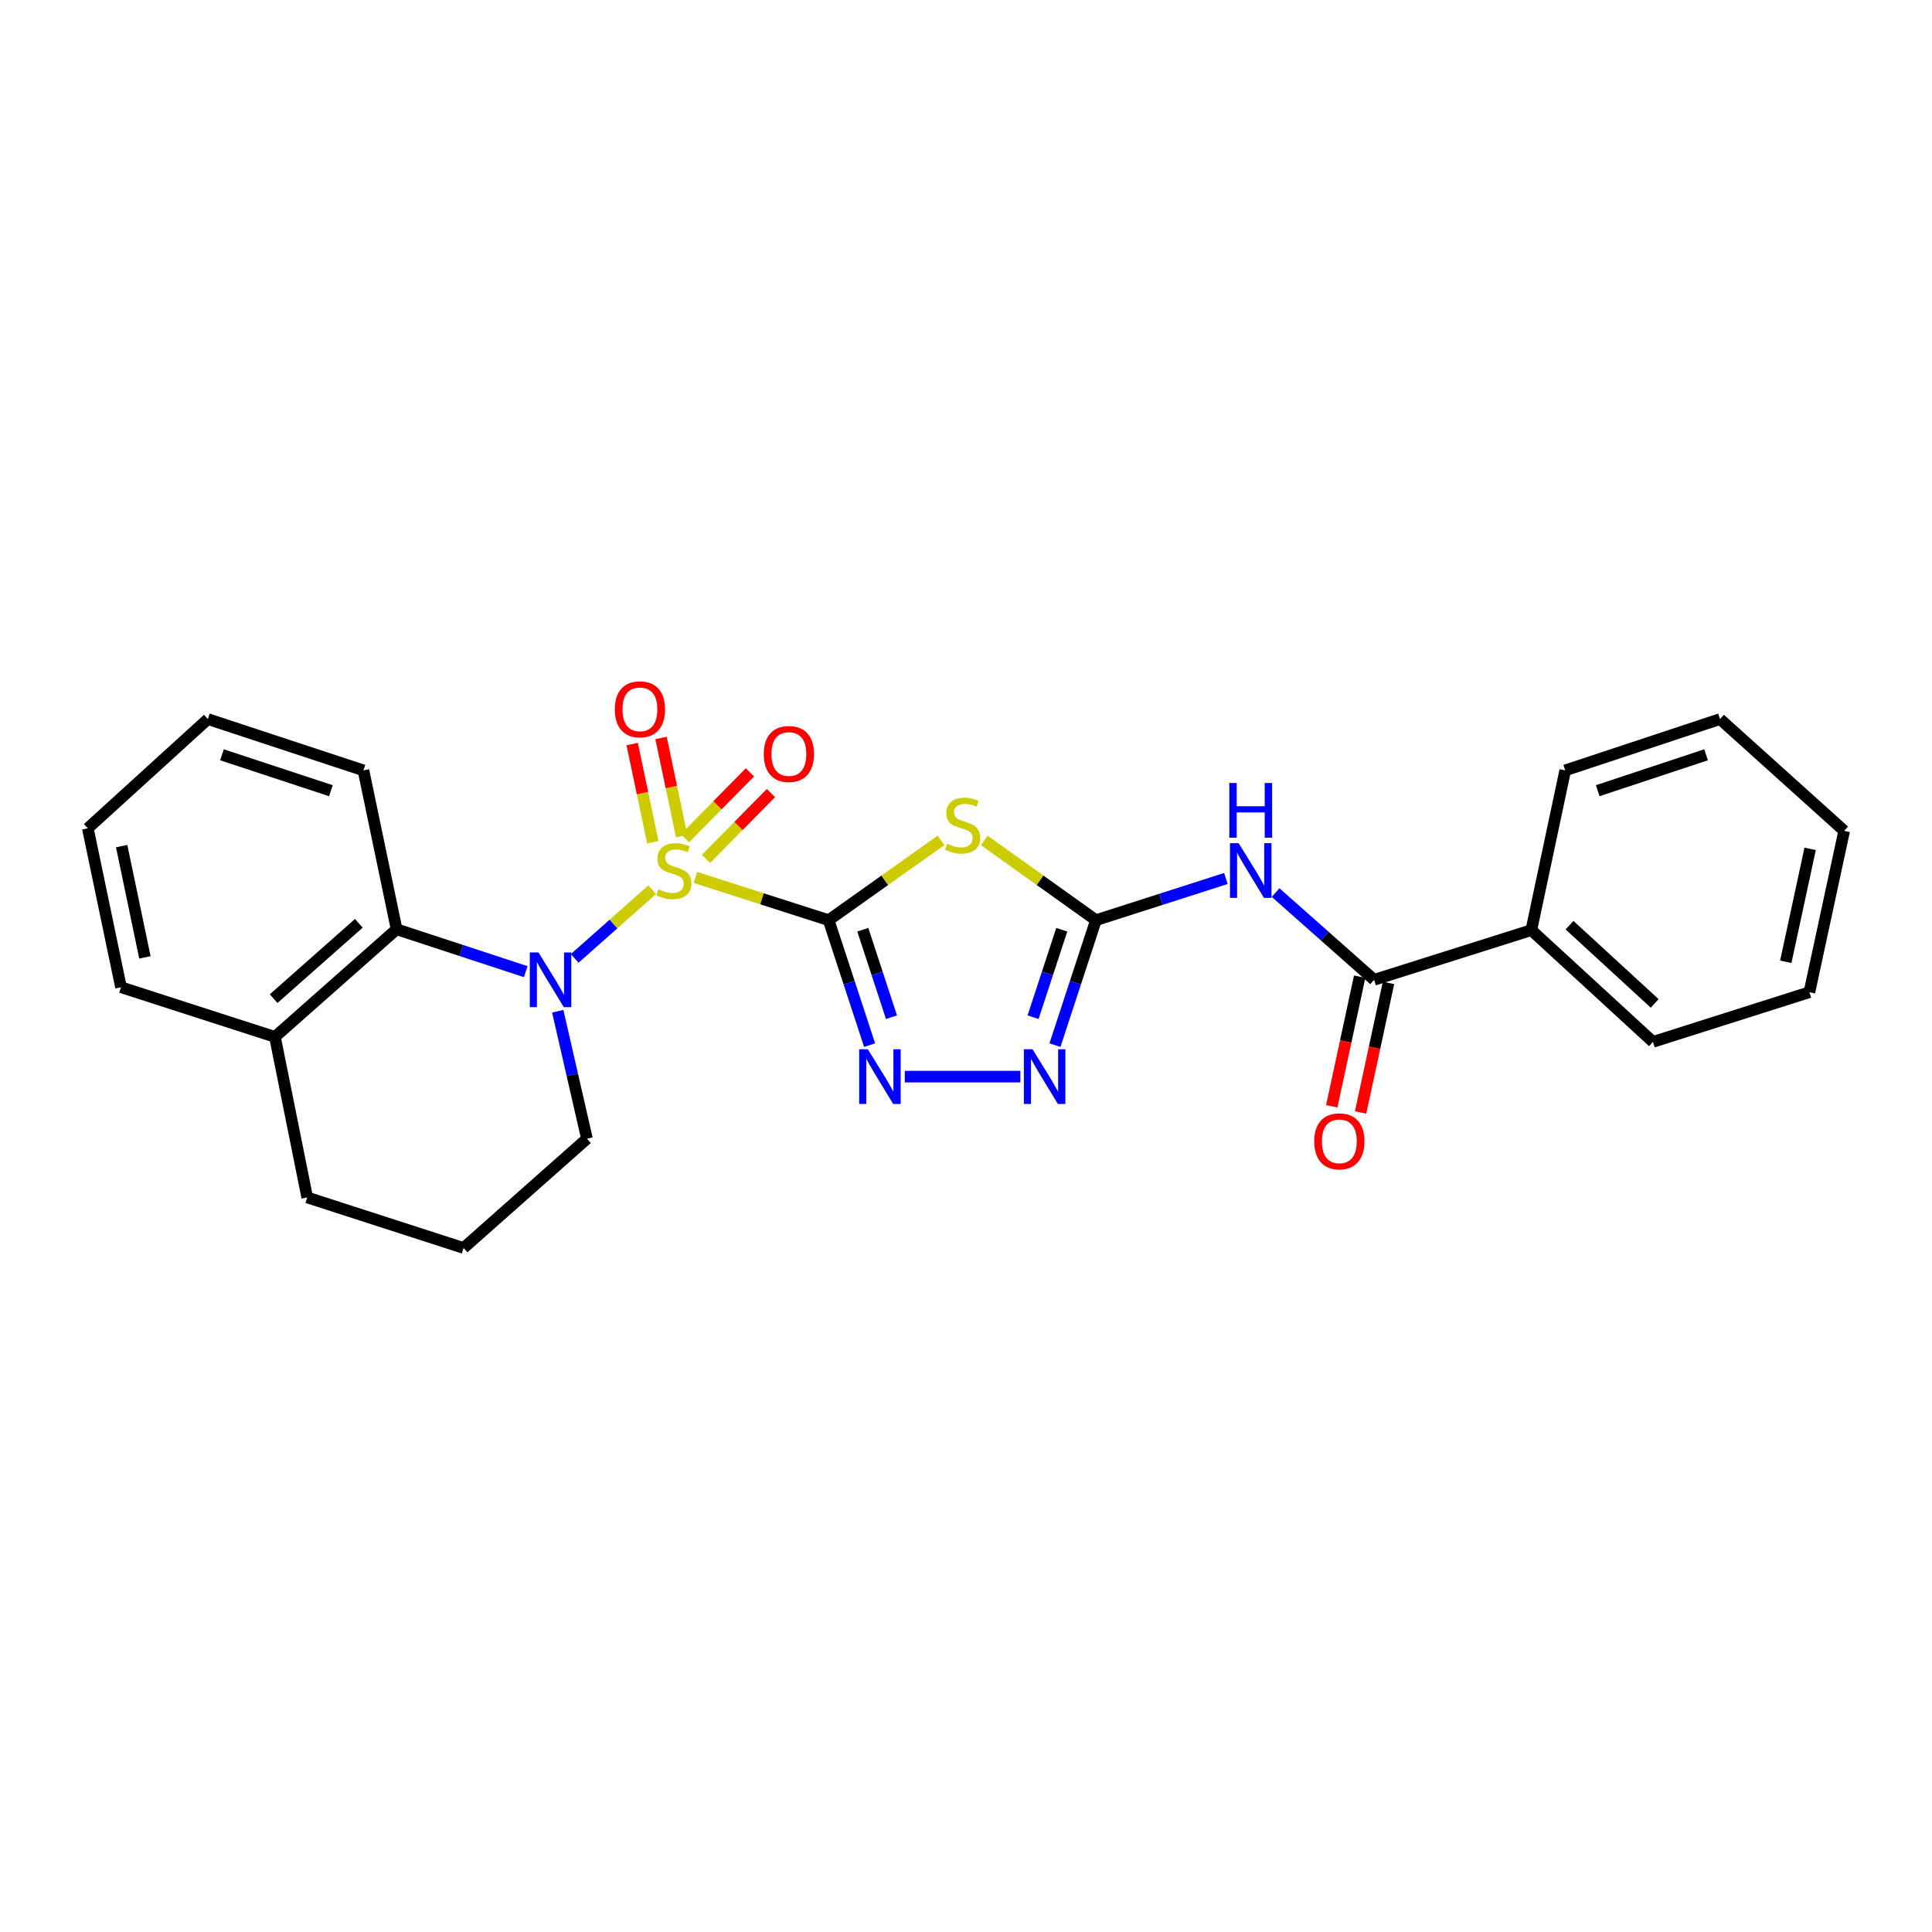 <?xml version='1.0' encoding='iso-8859-1'?>
<svg version='1.1' baseProfile='full'
              xmlns='http://www.w3.org/2000/svg'
                      xmlns:rdkit='http://www.rdkit.org/xml'
                      xmlns:xlink='http://www.w3.org/1999/xlink'
                  xml:space='preserve'
width='1000px' height='1000px' viewBox='0 0 1000 1000'>
<!-- END OF HEADER -->
<rect style='opacity:1.0;fill:#FFFFFF;stroke:none' width='1000' height='1000' x='0' y='0'> </rect>
<path class='bond-0' d='M 359.962,454.172 L 394.428,465.225' style='fill:none;fill-rule:evenodd;stroke:#CCCC00;stroke-width:6px;stroke-linecap:butt;stroke-linejoin:miter;stroke-opacity:1' />
<path class='bond-0' d='M 394.428,465.225 L 428.894,476.278' style='fill:none;fill-rule:evenodd;stroke:#000000;stroke-width:6px;stroke-linecap:butt;stroke-linejoin:miter;stroke-opacity:1' />
<path class='bond-1' d='M 337.567,460.522 L 317.512,478.296' style='fill:none;fill-rule:evenodd;stroke:#CCCC00;stroke-width:6px;stroke-linecap:butt;stroke-linejoin:miter;stroke-opacity:1' />
<path class='bond-1' d='M 317.512,478.296 L 297.456,496.07' style='fill:none;fill-rule:evenodd;stroke:#0000FF;stroke-width:6px;stroke-linecap:butt;stroke-linejoin:miter;stroke-opacity:1' />
<path class='bond-9' d='M 365.415,444.586 L 382.227,427.534' style='fill:none;fill-rule:evenodd;stroke:#CCCC00;stroke-width:6px;stroke-linecap:butt;stroke-linejoin:miter;stroke-opacity:1' />
<path class='bond-9' d='M 382.227,427.534 L 399.039,410.483' style='fill:none;fill-rule:evenodd;stroke:#FF0000;stroke-width:6px;stroke-linecap:butt;stroke-linejoin:miter;stroke-opacity:1' />
<path class='bond-9' d='M 354.543,433.866 L 371.355,416.815' style='fill:none;fill-rule:evenodd;stroke:#CCCC00;stroke-width:6px;stroke-linecap:butt;stroke-linejoin:miter;stroke-opacity:1' />
<path class='bond-9' d='M 371.355,416.815 L 388.167,399.764' style='fill:none;fill-rule:evenodd;stroke:#FF0000;stroke-width:6px;stroke-linecap:butt;stroke-linejoin:miter;stroke-opacity:1' />
<path class='bond-10' d='M 352.833,432.762 L 347.494,407.365' style='fill:none;fill-rule:evenodd;stroke:#CCCC00;stroke-width:6px;stroke-linecap:butt;stroke-linejoin:miter;stroke-opacity:1' />
<path class='bond-10' d='M 347.494,407.365 L 342.155,381.969' style='fill:none;fill-rule:evenodd;stroke:#FF0000;stroke-width:6px;stroke-linecap:butt;stroke-linejoin:miter;stroke-opacity:1' />
<path class='bond-10' d='M 337.891,435.902 L 332.553,410.506' style='fill:none;fill-rule:evenodd;stroke:#CCCC00;stroke-width:6px;stroke-linecap:butt;stroke-linejoin:miter;stroke-opacity:1' />
<path class='bond-10' d='M 332.553,410.506 L 327.214,385.11' style='fill:none;fill-rule:evenodd;stroke:#FF0000;stroke-width:6px;stroke-linecap:butt;stroke-linejoin:miter;stroke-opacity:1' />
<path class='bond-2' d='M 428.894,476.278 L 457.982,455.628' style='fill:none;fill-rule:evenodd;stroke:#000000;stroke-width:6px;stroke-linecap:butt;stroke-linejoin:miter;stroke-opacity:1' />
<path class='bond-2' d='M 457.982,455.628 L 487.071,434.978' style='fill:none;fill-rule:evenodd;stroke:#CCCC00;stroke-width:6px;stroke-linecap:butt;stroke-linejoin:miter;stroke-opacity:1' />
<path class='bond-4' d='M 428.894,476.278 L 439.501,508.623' style='fill:none;fill-rule:evenodd;stroke:#000000;stroke-width:6px;stroke-linecap:butt;stroke-linejoin:miter;stroke-opacity:1' />
<path class='bond-4' d='M 439.501,508.623 L 450.109,540.968' style='fill:none;fill-rule:evenodd;stroke:#0000FF;stroke-width:6px;stroke-linecap:butt;stroke-linejoin:miter;stroke-opacity:1' />
<path class='bond-4' d='M 446.584,481.224 L 454.009,503.865' style='fill:none;fill-rule:evenodd;stroke:#000000;stroke-width:6px;stroke-linecap:butt;stroke-linejoin:miter;stroke-opacity:1' />
<path class='bond-4' d='M 454.009,503.865 L 461.434,526.506' style='fill:none;fill-rule:evenodd;stroke:#0000FF;stroke-width:6px;stroke-linecap:butt;stroke-linejoin:miter;stroke-opacity:1' />
<path class='bond-8' d='M 272.122,502.932 L 238.704,491.963' style='fill:none;fill-rule:evenodd;stroke:#0000FF;stroke-width:6px;stroke-linecap:butt;stroke-linejoin:miter;stroke-opacity:1' />
<path class='bond-8' d='M 238.704,491.963 L 205.285,480.995' style='fill:none;fill-rule:evenodd;stroke:#000000;stroke-width:6px;stroke-linecap:butt;stroke-linejoin:miter;stroke-opacity:1' />
<path class='bond-14' d='M 288.687,523.415 L 296.247,556.402' style='fill:none;fill-rule:evenodd;stroke:#0000FF;stroke-width:6px;stroke-linecap:butt;stroke-linejoin:miter;stroke-opacity:1' />
<path class='bond-14' d='M 296.247,556.402 L 303.806,589.389' style='fill:none;fill-rule:evenodd;stroke:#000000;stroke-width:6px;stroke-linecap:butt;stroke-linejoin:miter;stroke-opacity:1' />
<path class='bond-3' d='M 509.477,435.019 L 538.366,455.649' style='fill:none;fill-rule:evenodd;stroke:#CCCC00;stroke-width:6px;stroke-linecap:butt;stroke-linejoin:miter;stroke-opacity:1' />
<path class='bond-3' d='M 538.366,455.649 L 567.256,476.278' style='fill:none;fill-rule:evenodd;stroke:#000000;stroke-width:6px;stroke-linecap:butt;stroke-linejoin:miter;stroke-opacity:1' />
<path class='bond-5' d='M 567.256,476.278 L 600.891,465.492' style='fill:none;fill-rule:evenodd;stroke:#000000;stroke-width:6px;stroke-linecap:butt;stroke-linejoin:miter;stroke-opacity:1' />
<path class='bond-5' d='M 600.891,465.492 L 634.527,454.705' style='fill:none;fill-rule:evenodd;stroke:#0000FF;stroke-width:6px;stroke-linecap:butt;stroke-linejoin:miter;stroke-opacity:1' />
<path class='bond-26' d='M 567.256,476.278 L 556.648,508.623' style='fill:none;fill-rule:evenodd;stroke:#000000;stroke-width:6px;stroke-linecap:butt;stroke-linejoin:miter;stroke-opacity:1' />
<path class='bond-26' d='M 556.648,508.623 L 546.04,540.968' style='fill:none;fill-rule:evenodd;stroke:#0000FF;stroke-width:6px;stroke-linecap:butt;stroke-linejoin:miter;stroke-opacity:1' />
<path class='bond-26' d='M 549.566,481.224 L 542.14,503.865' style='fill:none;fill-rule:evenodd;stroke:#000000;stroke-width:6px;stroke-linecap:butt;stroke-linejoin:miter;stroke-opacity:1' />
<path class='bond-26' d='M 542.14,503.865 L 534.715,526.506' style='fill:none;fill-rule:evenodd;stroke:#0000FF;stroke-width:6px;stroke-linecap:butt;stroke-linejoin:miter;stroke-opacity:1' />
<path class='bond-6' d='M 468.323,557.258 L 528.148,557.258' style='fill:none;fill-rule:evenodd;stroke:#0000FF;stroke-width:6px;stroke-linecap:butt;stroke-linejoin:miter;stroke-opacity:1' />
<path class='bond-7' d='M 660.243,461.988 L 685.734,484.567' style='fill:none;fill-rule:evenodd;stroke:#0000FF;stroke-width:6px;stroke-linecap:butt;stroke-linejoin:miter;stroke-opacity:1' />
<path class='bond-7' d='M 685.734,484.567 L 711.224,507.145' style='fill:none;fill-rule:evenodd;stroke:#000000;stroke-width:6px;stroke-linecap:butt;stroke-linejoin:miter;stroke-opacity:1' />
<path class='bond-11' d='M 703.761,505.539 L 696.542,539.073' style='fill:none;fill-rule:evenodd;stroke:#000000;stroke-width:6px;stroke-linecap:butt;stroke-linejoin:miter;stroke-opacity:1' />
<path class='bond-11' d='M 696.542,539.073 L 689.322,572.607' style='fill:none;fill-rule:evenodd;stroke:#FF0000;stroke-width:6px;stroke-linecap:butt;stroke-linejoin:miter;stroke-opacity:1' />
<path class='bond-11' d='M 718.687,508.752 L 711.468,542.286' style='fill:none;fill-rule:evenodd;stroke:#000000;stroke-width:6px;stroke-linecap:butt;stroke-linejoin:miter;stroke-opacity:1' />
<path class='bond-11' d='M 711.468,542.286 L 704.248,575.821' style='fill:none;fill-rule:evenodd;stroke:#FF0000;stroke-width:6px;stroke-linecap:butt;stroke-linejoin:miter;stroke-opacity:1' />
<path class='bond-13' d='M 711.224,507.145 L 792.611,481.436' style='fill:none;fill-rule:evenodd;stroke:#000000;stroke-width:6px;stroke-linecap:butt;stroke-linejoin:miter;stroke-opacity:1' />
<path class='bond-12' d='M 205.285,480.995 L 142.305,536.697' style='fill:none;fill-rule:evenodd;stroke:#000000;stroke-width:6px;stroke-linecap:butt;stroke-linejoin:miter;stroke-opacity:1' />
<path class='bond-12' d='M 185.723,477.913 L 141.637,516.905' style='fill:none;fill-rule:evenodd;stroke:#000000;stroke-width:6px;stroke-linecap:butt;stroke-linejoin:miter;stroke-opacity:1' />
<path class='bond-15' d='M 205.285,480.995 L 188.126,398.751' style='fill:none;fill-rule:evenodd;stroke:#000000;stroke-width:6px;stroke-linecap:butt;stroke-linejoin:miter;stroke-opacity:1' />
<path class='bond-18' d='M 142.305,536.697 L 62.631,510.996' style='fill:none;fill-rule:evenodd;stroke:#000000;stroke-width:6px;stroke-linecap:butt;stroke-linejoin:miter;stroke-opacity:1' />
<path class='bond-27' d='M 142.305,536.697 L 159.023,619.806' style='fill:none;fill-rule:evenodd;stroke:#000000;stroke-width:6px;stroke-linecap:butt;stroke-linejoin:miter;stroke-opacity:1' />
<path class='bond-19' d='M 792.611,481.436 L 855.566,539.276' style='fill:none;fill-rule:evenodd;stroke:#000000;stroke-width:6px;stroke-linecap:butt;stroke-linejoin:miter;stroke-opacity:1' />
<path class='bond-19' d='M 812.384,478.869 L 856.453,519.357' style='fill:none;fill-rule:evenodd;stroke:#000000;stroke-width:6px;stroke-linecap:butt;stroke-linejoin:miter;stroke-opacity:1' />
<path class='bond-20' d='M 792.611,481.436 L 810.153,398.751' style='fill:none;fill-rule:evenodd;stroke:#000000;stroke-width:6px;stroke-linecap:butt;stroke-linejoin:miter;stroke-opacity:1' />
<path class='bond-16' d='M 303.806,589.389 L 239.96,645.957' style='fill:none;fill-rule:evenodd;stroke:#000000;stroke-width:6px;stroke-linecap:butt;stroke-linejoin:miter;stroke-opacity:1' />
<path class='bond-21' d='M 188.126,398.751 L 107.587,372.193' style='fill:none;fill-rule:evenodd;stroke:#000000;stroke-width:6px;stroke-linecap:butt;stroke-linejoin:miter;stroke-opacity:1' />
<path class='bond-21' d='M 171.263,409.267 L 114.886,390.677' style='fill:none;fill-rule:evenodd;stroke:#000000;stroke-width:6px;stroke-linecap:butt;stroke-linejoin:miter;stroke-opacity:1' />
<path class='bond-17' d='M 239.96,645.957 L 159.023,619.806' style='fill:none;fill-rule:evenodd;stroke:#000000;stroke-width:6px;stroke-linecap:butt;stroke-linejoin:miter;stroke-opacity:1' />
<path class='bond-28' d='M 62.631,510.996 L 45.455,428.736' style='fill:none;fill-rule:evenodd;stroke:#000000;stroke-width:6px;stroke-linecap:butt;stroke-linejoin:miter;stroke-opacity:1' />
<path class='bond-28' d='M 75,495.536 L 62.977,437.954' style='fill:none;fill-rule:evenodd;stroke:#000000;stroke-width:6px;stroke-linecap:butt;stroke-linejoin:miter;stroke-opacity:1' />
<path class='bond-24' d='M 855.566,539.276 L 936.546,513.566' style='fill:none;fill-rule:evenodd;stroke:#000000;stroke-width:6px;stroke-linecap:butt;stroke-linejoin:miter;stroke-opacity:1' />
<path class='bond-23' d='M 810.153,398.751 L 890.284,372.193' style='fill:none;fill-rule:evenodd;stroke:#000000;stroke-width:6px;stroke-linecap:butt;stroke-linejoin:miter;stroke-opacity:1' />
<path class='bond-23' d='M 826.976,409.26 L 883.068,390.67' style='fill:none;fill-rule:evenodd;stroke:#000000;stroke-width:6px;stroke-linecap:butt;stroke-linejoin:miter;stroke-opacity:1' />
<path class='bond-22' d='M 107.587,372.193 L 45.455,428.736' style='fill:none;fill-rule:evenodd;stroke:#000000;stroke-width:6px;stroke-linecap:butt;stroke-linejoin:miter;stroke-opacity:1' />
<path class='bond-25' d='M 890.284,372.193 L 954.545,430.059' style='fill:none;fill-rule:evenodd;stroke:#000000;stroke-width:6px;stroke-linecap:butt;stroke-linejoin:miter;stroke-opacity:1' />
<path class='bond-29' d='M 936.546,513.566 L 954.545,430.059' style='fill:none;fill-rule:evenodd;stroke:#000000;stroke-width:6px;stroke-linecap:butt;stroke-linejoin:miter;stroke-opacity:1' />
<path class='bond-29' d='M 924.321,497.823 L 936.92,439.368' style='fill:none;fill-rule:evenodd;stroke:#000000;stroke-width:6px;stroke-linecap:butt;stroke-linejoin:miter;stroke-opacity:1' />
<path  class='atom-0' d='M 340.779 460.306
Q 341.099 460.426, 342.419 460.986
Q 343.739 461.546, 345.179 461.906
Q 346.659 462.226, 348.099 462.226
Q 350.779 462.226, 352.339 460.946
Q 353.899 459.626, 353.899 457.346
Q 353.899 455.786, 353.099 454.826
Q 352.339 453.866, 351.139 453.346
Q 349.939 452.826, 347.939 452.226
Q 345.419 451.466, 343.899 450.746
Q 342.419 450.026, 341.339 448.506
Q 340.299 446.986, 340.299 444.426
Q 340.299 440.866, 342.699 438.666
Q 345.139 436.466, 349.939 436.466
Q 353.219 436.466, 356.939 438.026
L 356.019 441.106
Q 352.619 439.706, 350.059 439.706
Q 347.299 439.706, 345.779 440.866
Q 344.259 441.986, 344.299 443.946
Q 344.299 445.466, 345.059 446.386
Q 345.859 447.306, 346.979 447.826
Q 348.139 448.346, 350.059 448.946
Q 352.619 449.746, 354.139 450.546
Q 355.659 451.346, 356.739 452.986
Q 357.859 454.586, 357.859 457.346
Q 357.859 461.266, 355.219 463.386
Q 352.619 465.466, 348.259 465.466
Q 345.739 465.466, 343.819 464.906
Q 341.939 464.386, 339.699 463.466
L 340.779 460.306
' fill='#CCCC00'/>
<path  class='atom-2' d='M 278.699 492.985
L 287.979 507.985
Q 288.899 509.465, 290.379 512.145
Q 291.859 514.825, 291.939 514.985
L 291.939 492.985
L 295.699 492.985
L 295.699 521.305
L 291.819 521.305
L 281.859 504.905
Q 280.699 502.985, 279.459 500.785
Q 278.259 498.585, 277.899 497.905
L 277.899 521.305
L 274.219 521.305
L 274.219 492.985
L 278.699 492.985
' fill='#0000FF'/>
<path  class='atom-3' d='M 490.278 436.742
Q 490.598 436.862, 491.918 437.422
Q 493.238 437.982, 494.678 438.342
Q 496.158 438.662, 497.598 438.662
Q 500.278 438.662, 501.838 437.382
Q 503.398 436.062, 503.398 433.782
Q 503.398 432.222, 502.598 431.262
Q 501.838 430.302, 500.638 429.782
Q 499.438 429.262, 497.438 428.662
Q 494.918 427.902, 493.398 427.182
Q 491.918 426.462, 490.838 424.942
Q 489.798 423.422, 489.798 420.862
Q 489.798 417.302, 492.198 415.102
Q 494.638 412.902, 499.438 412.902
Q 502.718 412.902, 506.438 414.462
L 505.518 417.542
Q 502.118 416.142, 499.558 416.142
Q 496.798 416.142, 495.278 417.302
Q 493.758 418.422, 493.798 420.382
Q 493.798 421.902, 494.558 422.822
Q 495.358 423.742, 496.478 424.262
Q 497.638 424.782, 499.558 425.382
Q 502.118 426.182, 503.638 426.982
Q 505.158 427.782, 506.238 429.422
Q 507.358 431.022, 507.358 433.782
Q 507.358 437.702, 504.718 439.822
Q 502.118 441.902, 497.758 441.902
Q 495.238 441.902, 493.318 441.342
Q 491.438 440.822, 489.198 439.902
L 490.278 436.742
' fill='#CCCC00'/>
<path  class='atom-5' d='M 449.191 543.098
L 458.471 558.098
Q 459.391 559.578, 460.871 562.258
Q 462.351 564.938, 462.431 565.098
L 462.431 543.098
L 466.191 543.098
L 466.191 571.418
L 462.311 571.418
L 452.351 555.018
Q 451.191 553.098, 449.951 550.898
Q 448.751 548.698, 448.391 548.018
L 448.391 571.418
L 444.711 571.418
L 444.711 543.098
L 449.191 543.098
' fill='#0000FF'/>
<path  class='atom-6' d='M 641.11 436.426
L 650.39 451.426
Q 651.31 452.906, 652.79 455.586
Q 654.27 458.266, 654.35 458.426
L 654.35 436.426
L 658.11 436.426
L 658.11 464.746
L 654.23 464.746
L 644.27 448.346
Q 643.11 446.426, 641.87 444.226
Q 640.67 442.026, 640.31 441.346
L 640.31 464.746
L 636.63 464.746
L 636.63 436.426
L 641.11 436.426
' fill='#0000FF'/>
<path  class='atom-6' d='M 636.29 405.274
L 640.13 405.274
L 640.13 417.314
L 654.61 417.314
L 654.61 405.274
L 658.45 405.274
L 658.45 433.594
L 654.61 433.594
L 654.61 420.514
L 640.13 420.514
L 640.13 433.594
L 636.29 433.594
L 636.29 405.274
' fill='#0000FF'/>
<path  class='atom-7' d='M 534.438 543.098
L 543.718 558.098
Q 544.638 559.578, 546.118 562.258
Q 547.598 564.938, 547.678 565.098
L 547.678 543.098
L 551.438 543.098
L 551.438 571.418
L 547.558 571.418
L 537.598 555.018
Q 536.438 553.098, 535.198 550.898
Q 533.998 548.698, 533.638 548.018
L 533.638 571.418
L 529.958 571.418
L 529.958 543.098
L 534.438 543.098
' fill='#0000FF'/>
<path  class='atom-10' d='M 395.324 390.272
Q 395.324 383.472, 398.684 379.672
Q 402.044 375.872, 408.324 375.872
Q 414.604 375.872, 417.964 379.672
Q 421.324 383.472, 421.324 390.272
Q 421.324 397.152, 417.924 401.072
Q 414.524 404.952, 408.324 404.952
Q 402.084 404.952, 398.684 401.072
Q 395.324 397.192, 395.324 390.272
M 408.324 401.752
Q 412.644 401.752, 414.964 398.872
Q 417.324 395.952, 417.324 390.272
Q 417.324 384.712, 414.964 381.912
Q 412.644 379.072, 408.324 379.072
Q 404.004 379.072, 401.644 381.872
Q 399.324 384.672, 399.324 390.272
Q 399.324 395.992, 401.644 398.872
Q 404.004 401.752, 408.324 401.752
' fill='#FF0000'/>
<path  class='atom-11' d='M 318.221 367.141
Q 318.221 360.341, 321.581 356.541
Q 324.941 352.741, 331.221 352.741
Q 337.501 352.741, 340.861 356.541
Q 344.221 360.341, 344.221 367.141
Q 344.221 374.021, 340.821 377.941
Q 337.421 381.821, 331.221 381.821
Q 324.981 381.821, 321.581 377.941
Q 318.221 374.061, 318.221 367.141
M 331.221 378.621
Q 335.541 378.621, 337.861 375.741
Q 340.221 372.821, 340.221 367.141
Q 340.221 361.581, 337.861 358.781
Q 335.541 355.941, 331.221 355.941
Q 326.901 355.941, 324.541 358.741
Q 322.221 361.541, 322.221 367.141
Q 322.221 372.861, 324.541 375.741
Q 326.901 378.621, 331.221 378.621
' fill='#FF0000'/>
<path  class='atom-12' d='M 680.242 590.75
Q 680.242 583.95, 683.602 580.15
Q 686.962 576.35, 693.242 576.35
Q 699.522 576.35, 702.882 580.15
Q 706.242 583.95, 706.242 590.75
Q 706.242 597.63, 702.842 601.55
Q 699.442 605.43, 693.242 605.43
Q 687.002 605.43, 683.602 601.55
Q 680.242 597.67, 680.242 590.75
M 693.242 602.23
Q 697.562 602.23, 699.882 599.35
Q 702.242 596.43, 702.242 590.75
Q 702.242 585.19, 699.882 582.39
Q 697.562 579.55, 693.242 579.55
Q 688.922 579.55, 686.562 582.35
Q 684.242 585.15, 684.242 590.75
Q 684.242 596.47, 686.562 599.35
Q 688.922 602.23, 693.242 602.23
' fill='#FF0000'/>
</svg>
